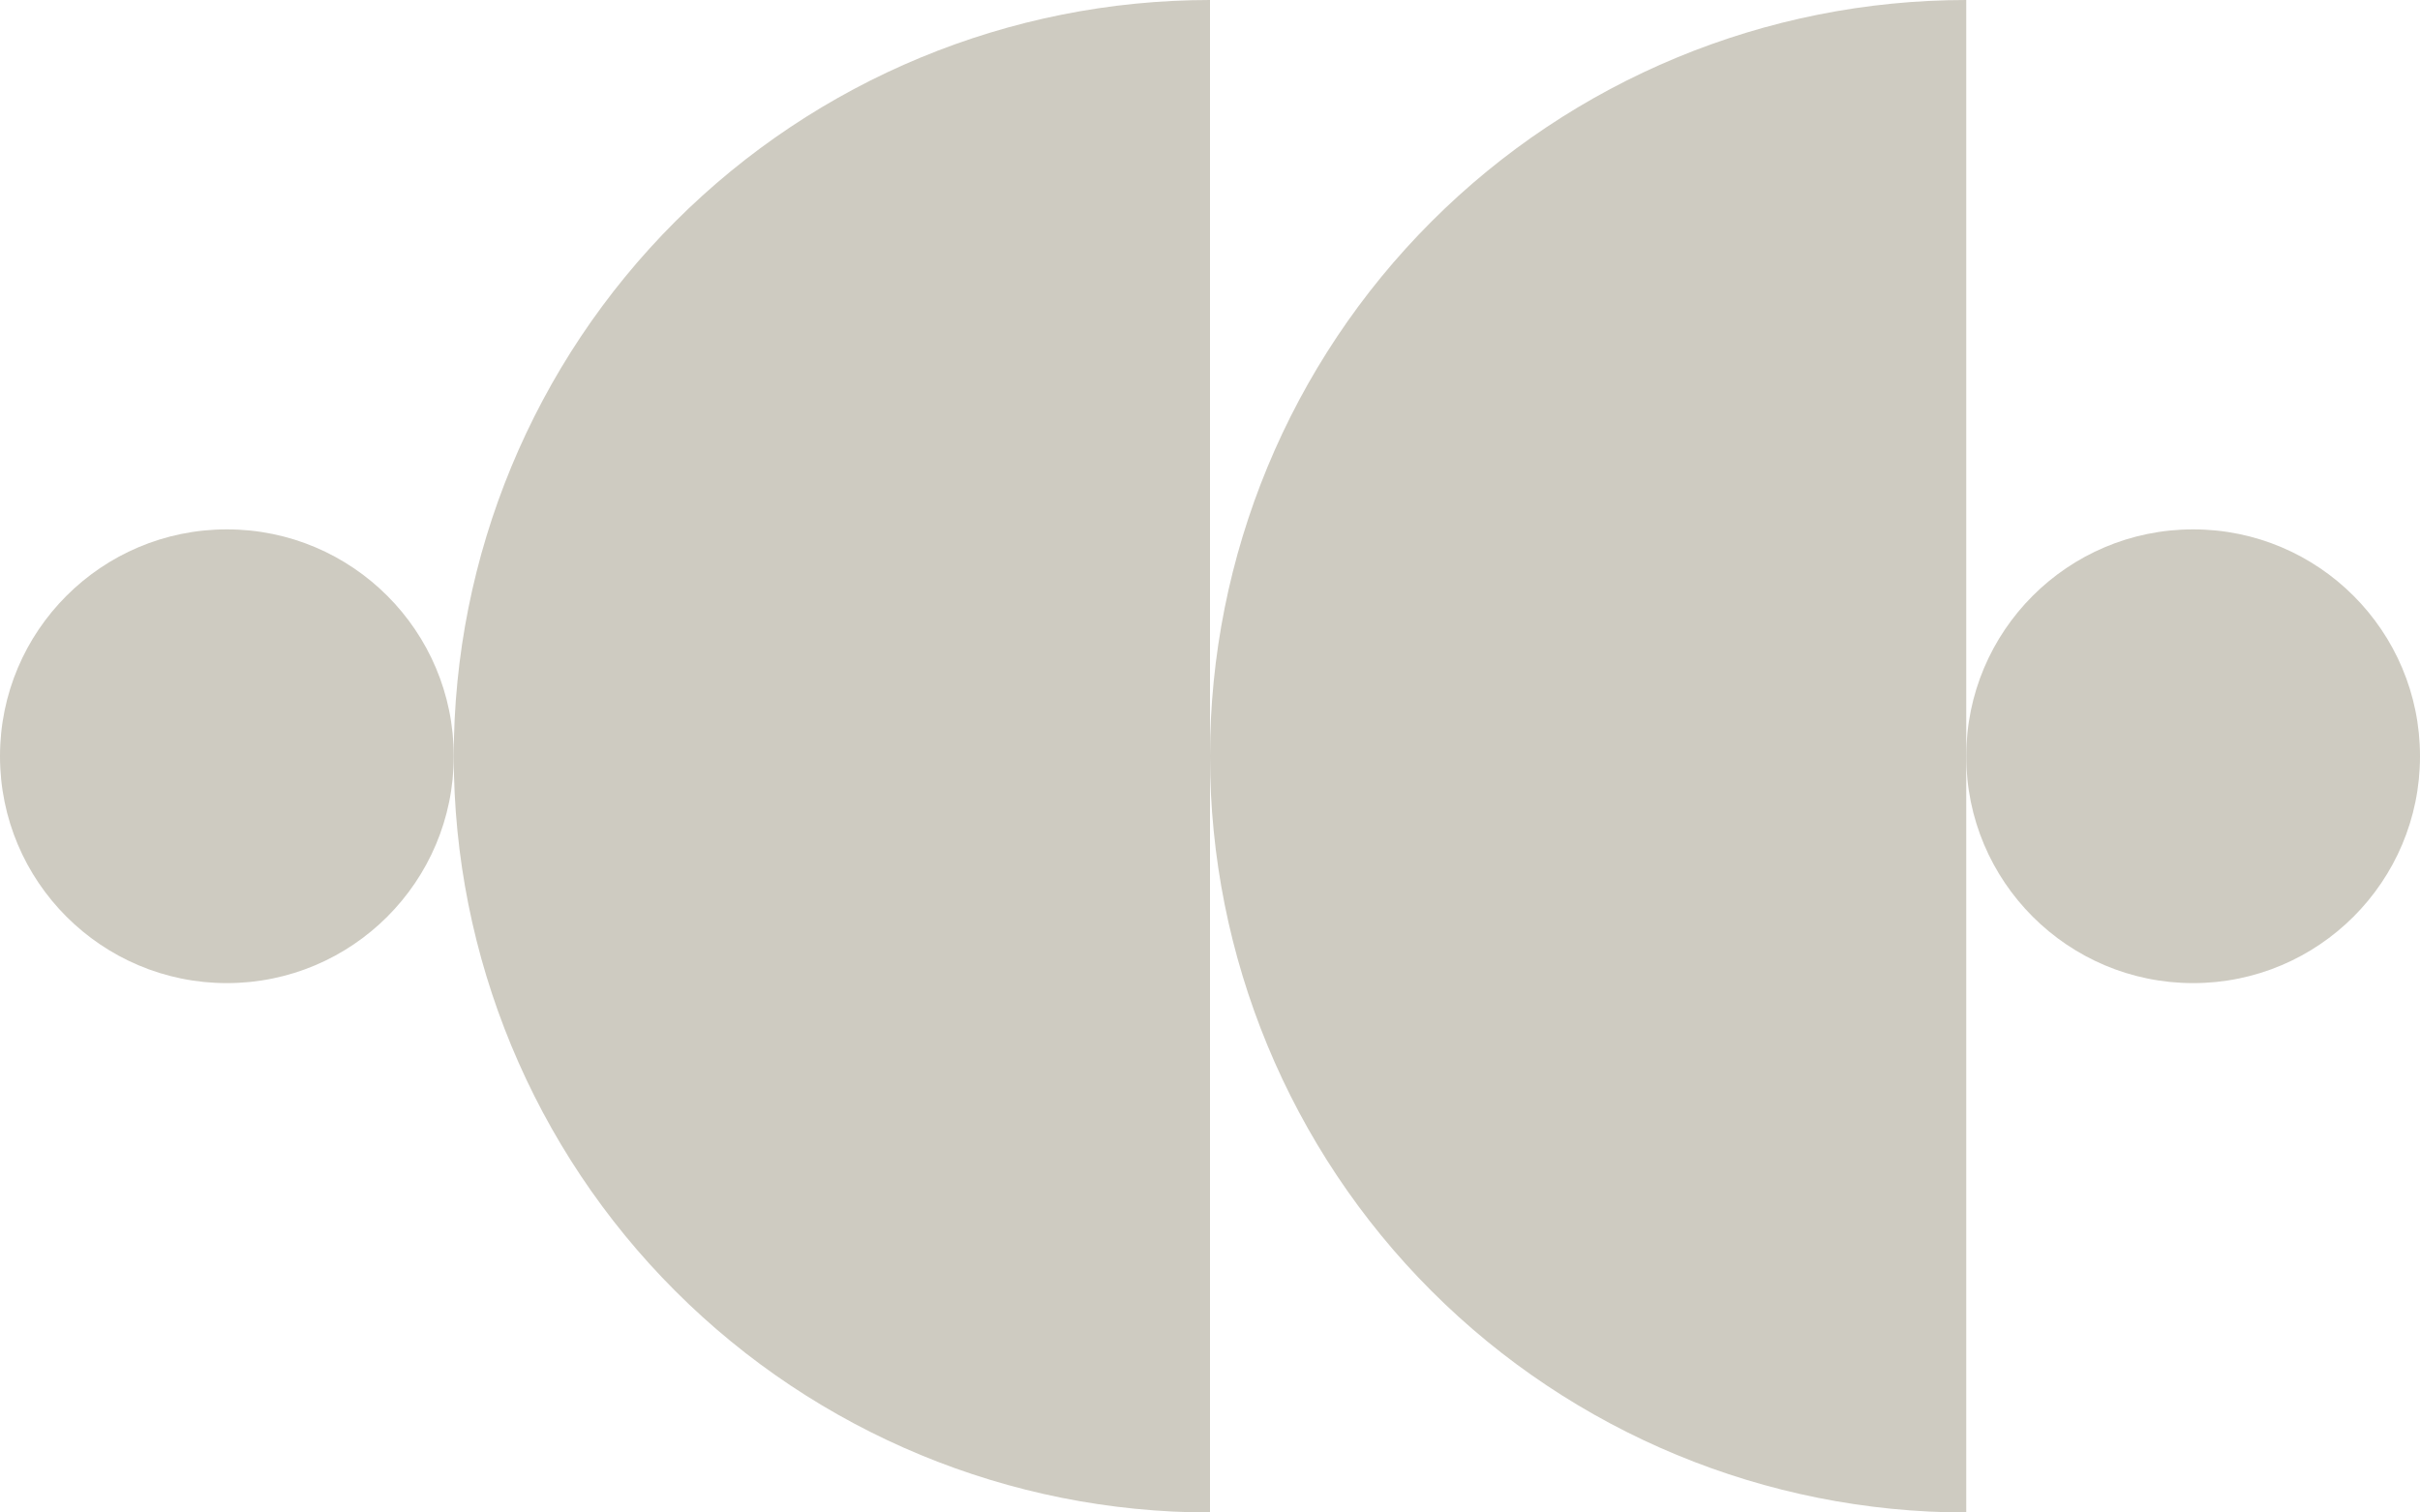 <svg width="88" height="55" viewBox="0 0 88 55" fill="none" xmlns="http://www.w3.org/2000/svg">
<circle cx="8.25" cy="27.5" r="8.25" fill="#CECBC1"/>
<path d="M44 0C36.707 8.69735e-08 29.712 2.897 24.555 8.055C19.397 13.212 16.5 20.206 16.5 27.5C16.5 34.793 19.397 41.788 24.555 46.945C29.712 52.103 36.706 55 44 55L44 27.5V0Z" fill="#CECBC1"/>
<path d="M71.5 0C64.207 8.69735e-08 57.212 2.897 52.055 8.055C46.897 13.212 44 20.206 44 27.5C44 34.793 46.897 41.788 52.054 46.945C57.212 52.103 64.207 55 71.5 55L71.5 27.5V0Z" fill="#CECBC1"/>
<circle cx="79.75" cy="27.5" r="8.25" fill="#CECBC1"/>
</svg>
